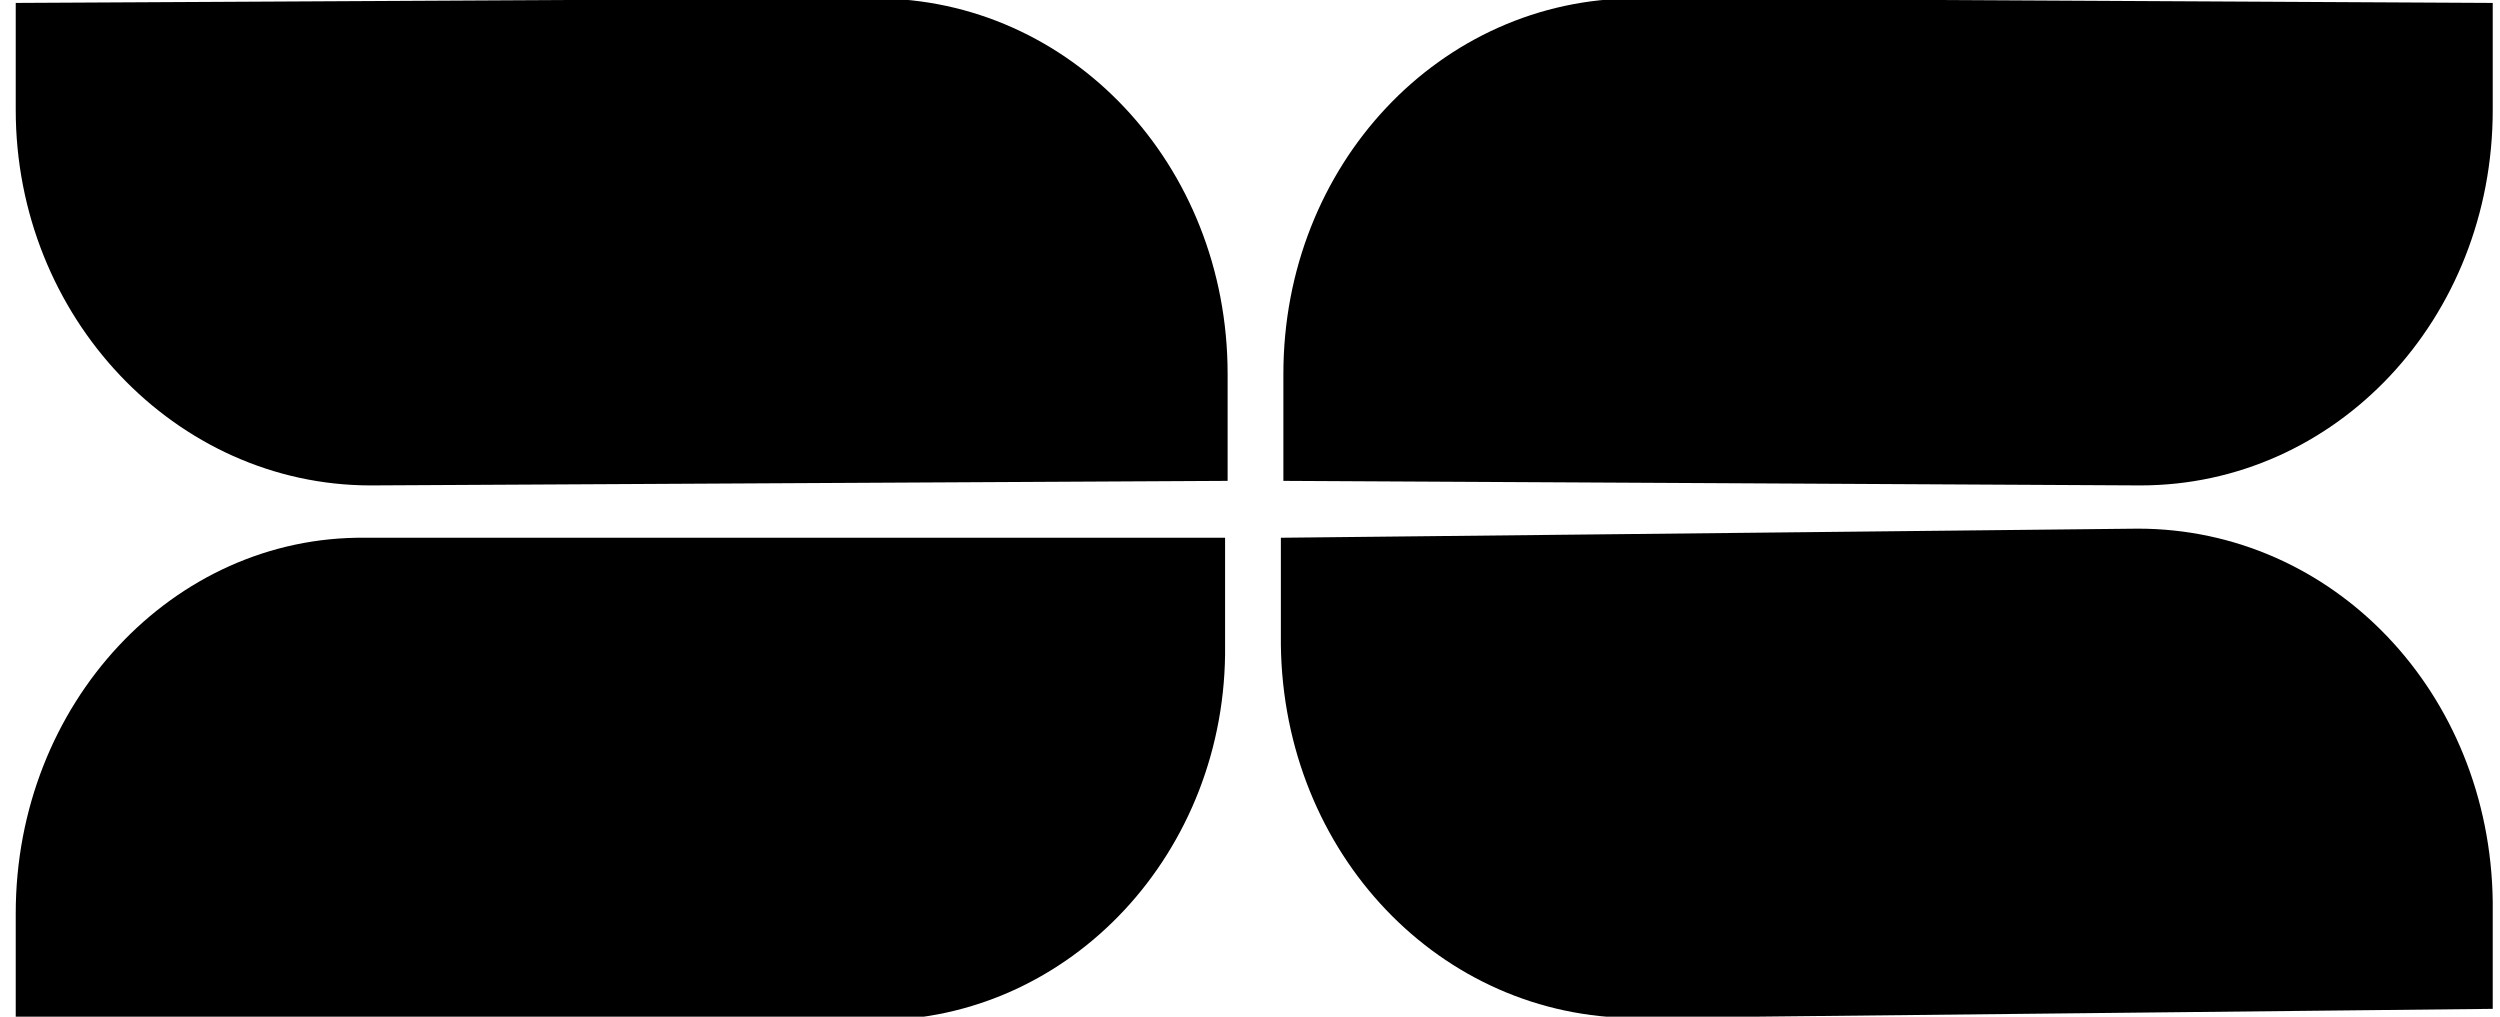 <?xml version="1.0" encoding="UTF-8"?>
<svg xmlns="http://www.w3.org/2000/svg" width="150" height="61" viewBox="0 0 150 61" fill="none">
  <path d="M0.944 6.594V0.176L52.512 -0.097C64.225 -0.097 73.657 9.871 73.657 22.434V28.852L22.241 29.125C10.528 29.125 0.944 19.02 0.944 6.594Z" fill="black"></path>
  <path d="M149.564 6.594V0.176L98.148 -0.097C86.434 -0.097 77.003 9.871 77.003 22.434V28.852L128.419 29.125C140.132 29.125 149.564 19.157 149.564 6.594Z" fill="black"></path>
  <path d="M149.564 54.113V60.531L98.148 61.077C86.435 61.077 77.004 51.245 76.852 38.683V32.265L128.268 31.719C139.981 31.719 149.412 41.55 149.564 54.113Z" fill="black"></path>
  <path d="M0.944 54.796V61.214H52.512C64.225 61.214 73.657 51.109 73.505 38.683V32.265H21.936C10.375 32.129 0.944 42.233 0.944 54.796Z" fill="black"></path>
</svg>
